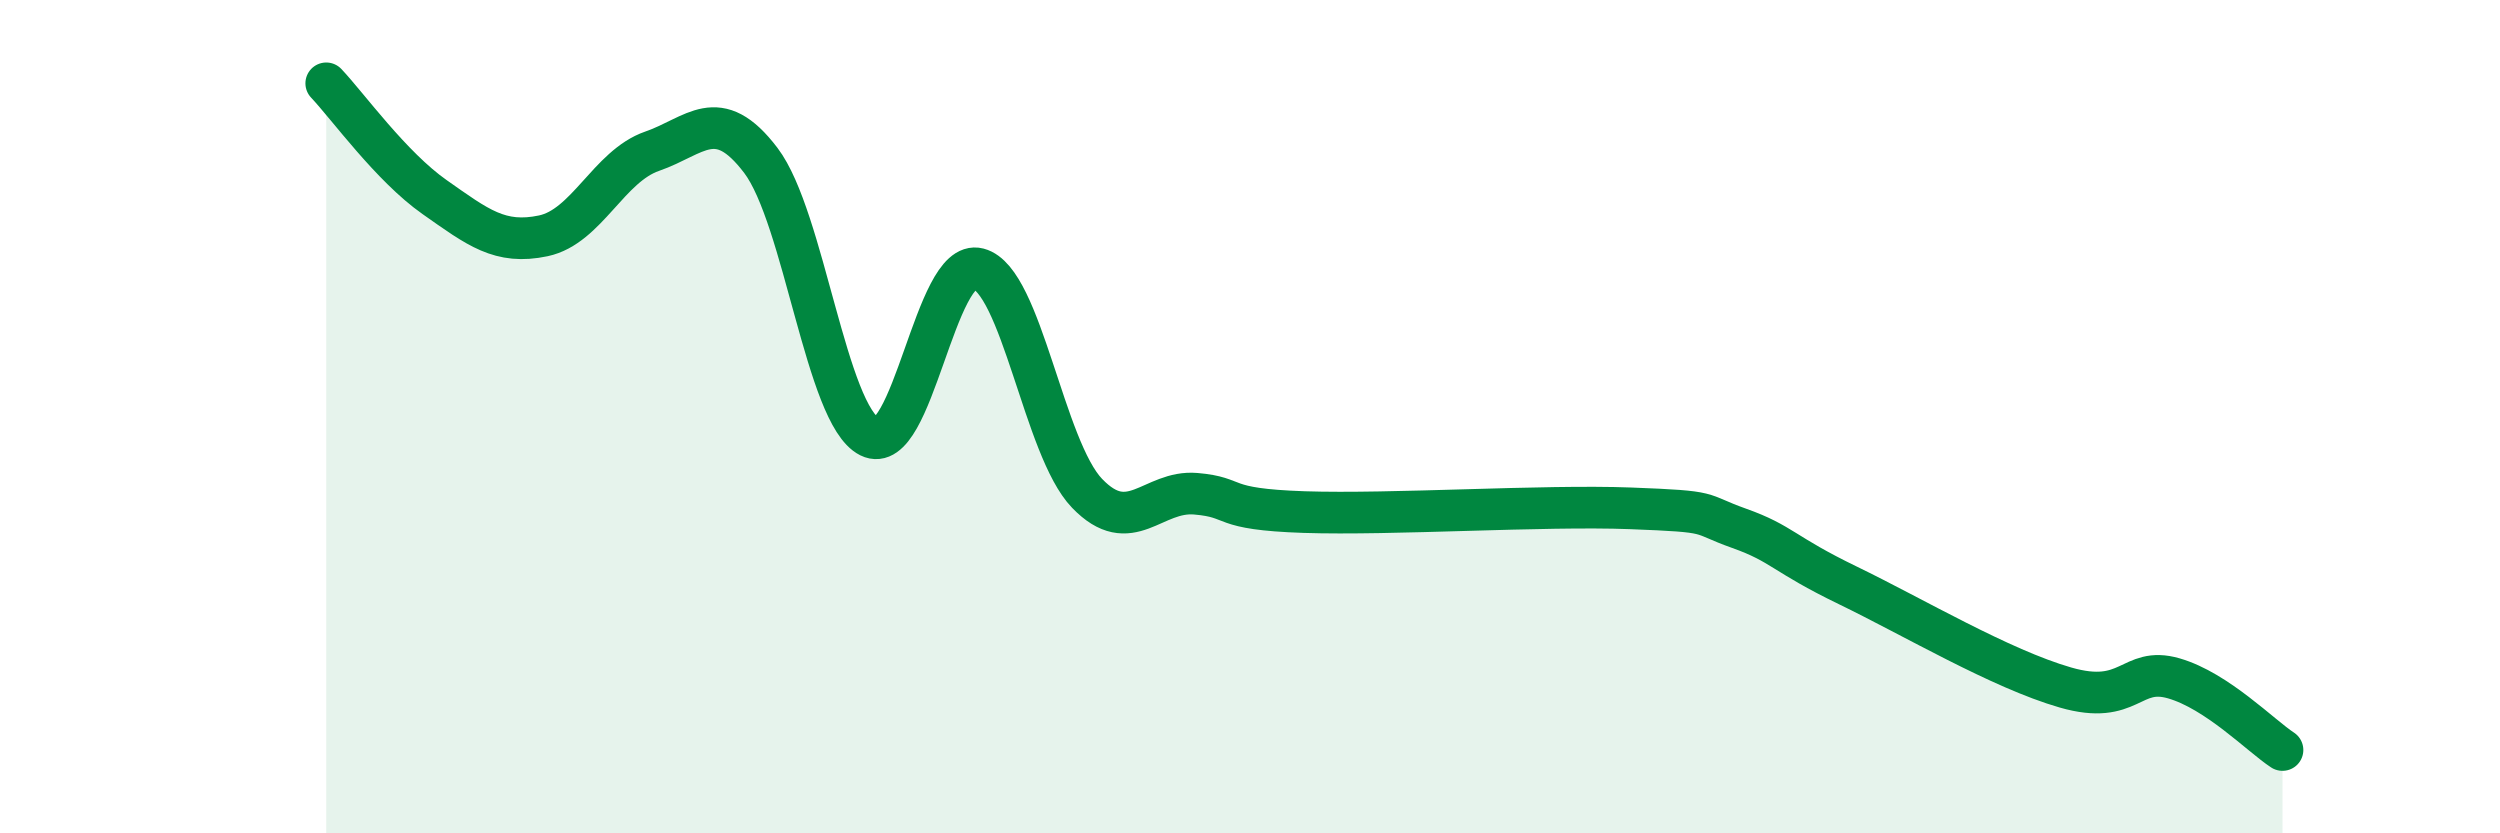 
    <svg width="60" height="20" viewBox="0 0 60 20" xmlns="http://www.w3.org/2000/svg">
      <path
        d="M 7.83,2 C 8.35,2.55 9.39,4 10.43,4.73 C 11.47,5.46 12,5.88 13.04,5.66 C 14.08,5.44 14.61,3.99 15.65,3.63 C 16.69,3.27 17.22,2.48 18.26,3.85 C 19.3,5.22 19.83,9.96 20.87,10.48 C 21.91,11 22.44,6.18 23.48,6.45 C 24.52,6.72 25.05,10.76 26.09,11.84 C 27.13,12.92 27.66,11.76 28.7,11.85 C 29.74,11.94 29.21,12.22 31.3,12.29 C 33.39,12.36 37.04,12.12 39.13,12.2 C 41.22,12.28 40.7,12.31 41.74,12.68 C 42.78,13.05 42.78,13.29 44.35,14.05 C 45.92,14.81 48.01,16.05 49.57,16.5 C 51.13,16.95 51.13,15.98 52.17,16.28 C 53.21,16.58 54.26,17.66 54.78,18L54.78 20L7.83 20Z"
        fill="#008740"
        opacity="0.1"
        stroke-linecap="round"
        stroke-linejoin="round"
      />
      <path
        d="M 7.83,2 C 8.35,2.55 9.39,4 10.43,4.73 C 11.47,5.46 12,5.88 13.04,5.66 C 14.08,5.44 14.61,3.99 15.65,3.63 C 16.69,3.27 17.22,2.48 18.26,3.85 C 19.3,5.22 19.83,9.96 20.87,10.48 C 21.91,11 22.44,6.18 23.48,6.45 C 24.52,6.72 25.05,10.76 26.09,11.84 C 27.13,12.92 27.66,11.76 28.7,11.85 C 29.74,11.94 29.21,12.22 31.3,12.29 C 33.39,12.36 37.04,12.12 39.13,12.2 C 41.22,12.28 40.7,12.31 41.74,12.68 C 42.78,13.05 42.78,13.29 44.35,14.05 C 45.92,14.81 48.01,16.05 49.57,16.5 C 51.13,16.95 51.13,15.98 52.17,16.28 C 53.21,16.58 54.26,17.66 54.78,18"
        stroke="#008740"
        stroke-width="1"
        fill="none"
        stroke-linecap="round"
        stroke-linejoin="round"
      />
    </svg>
  